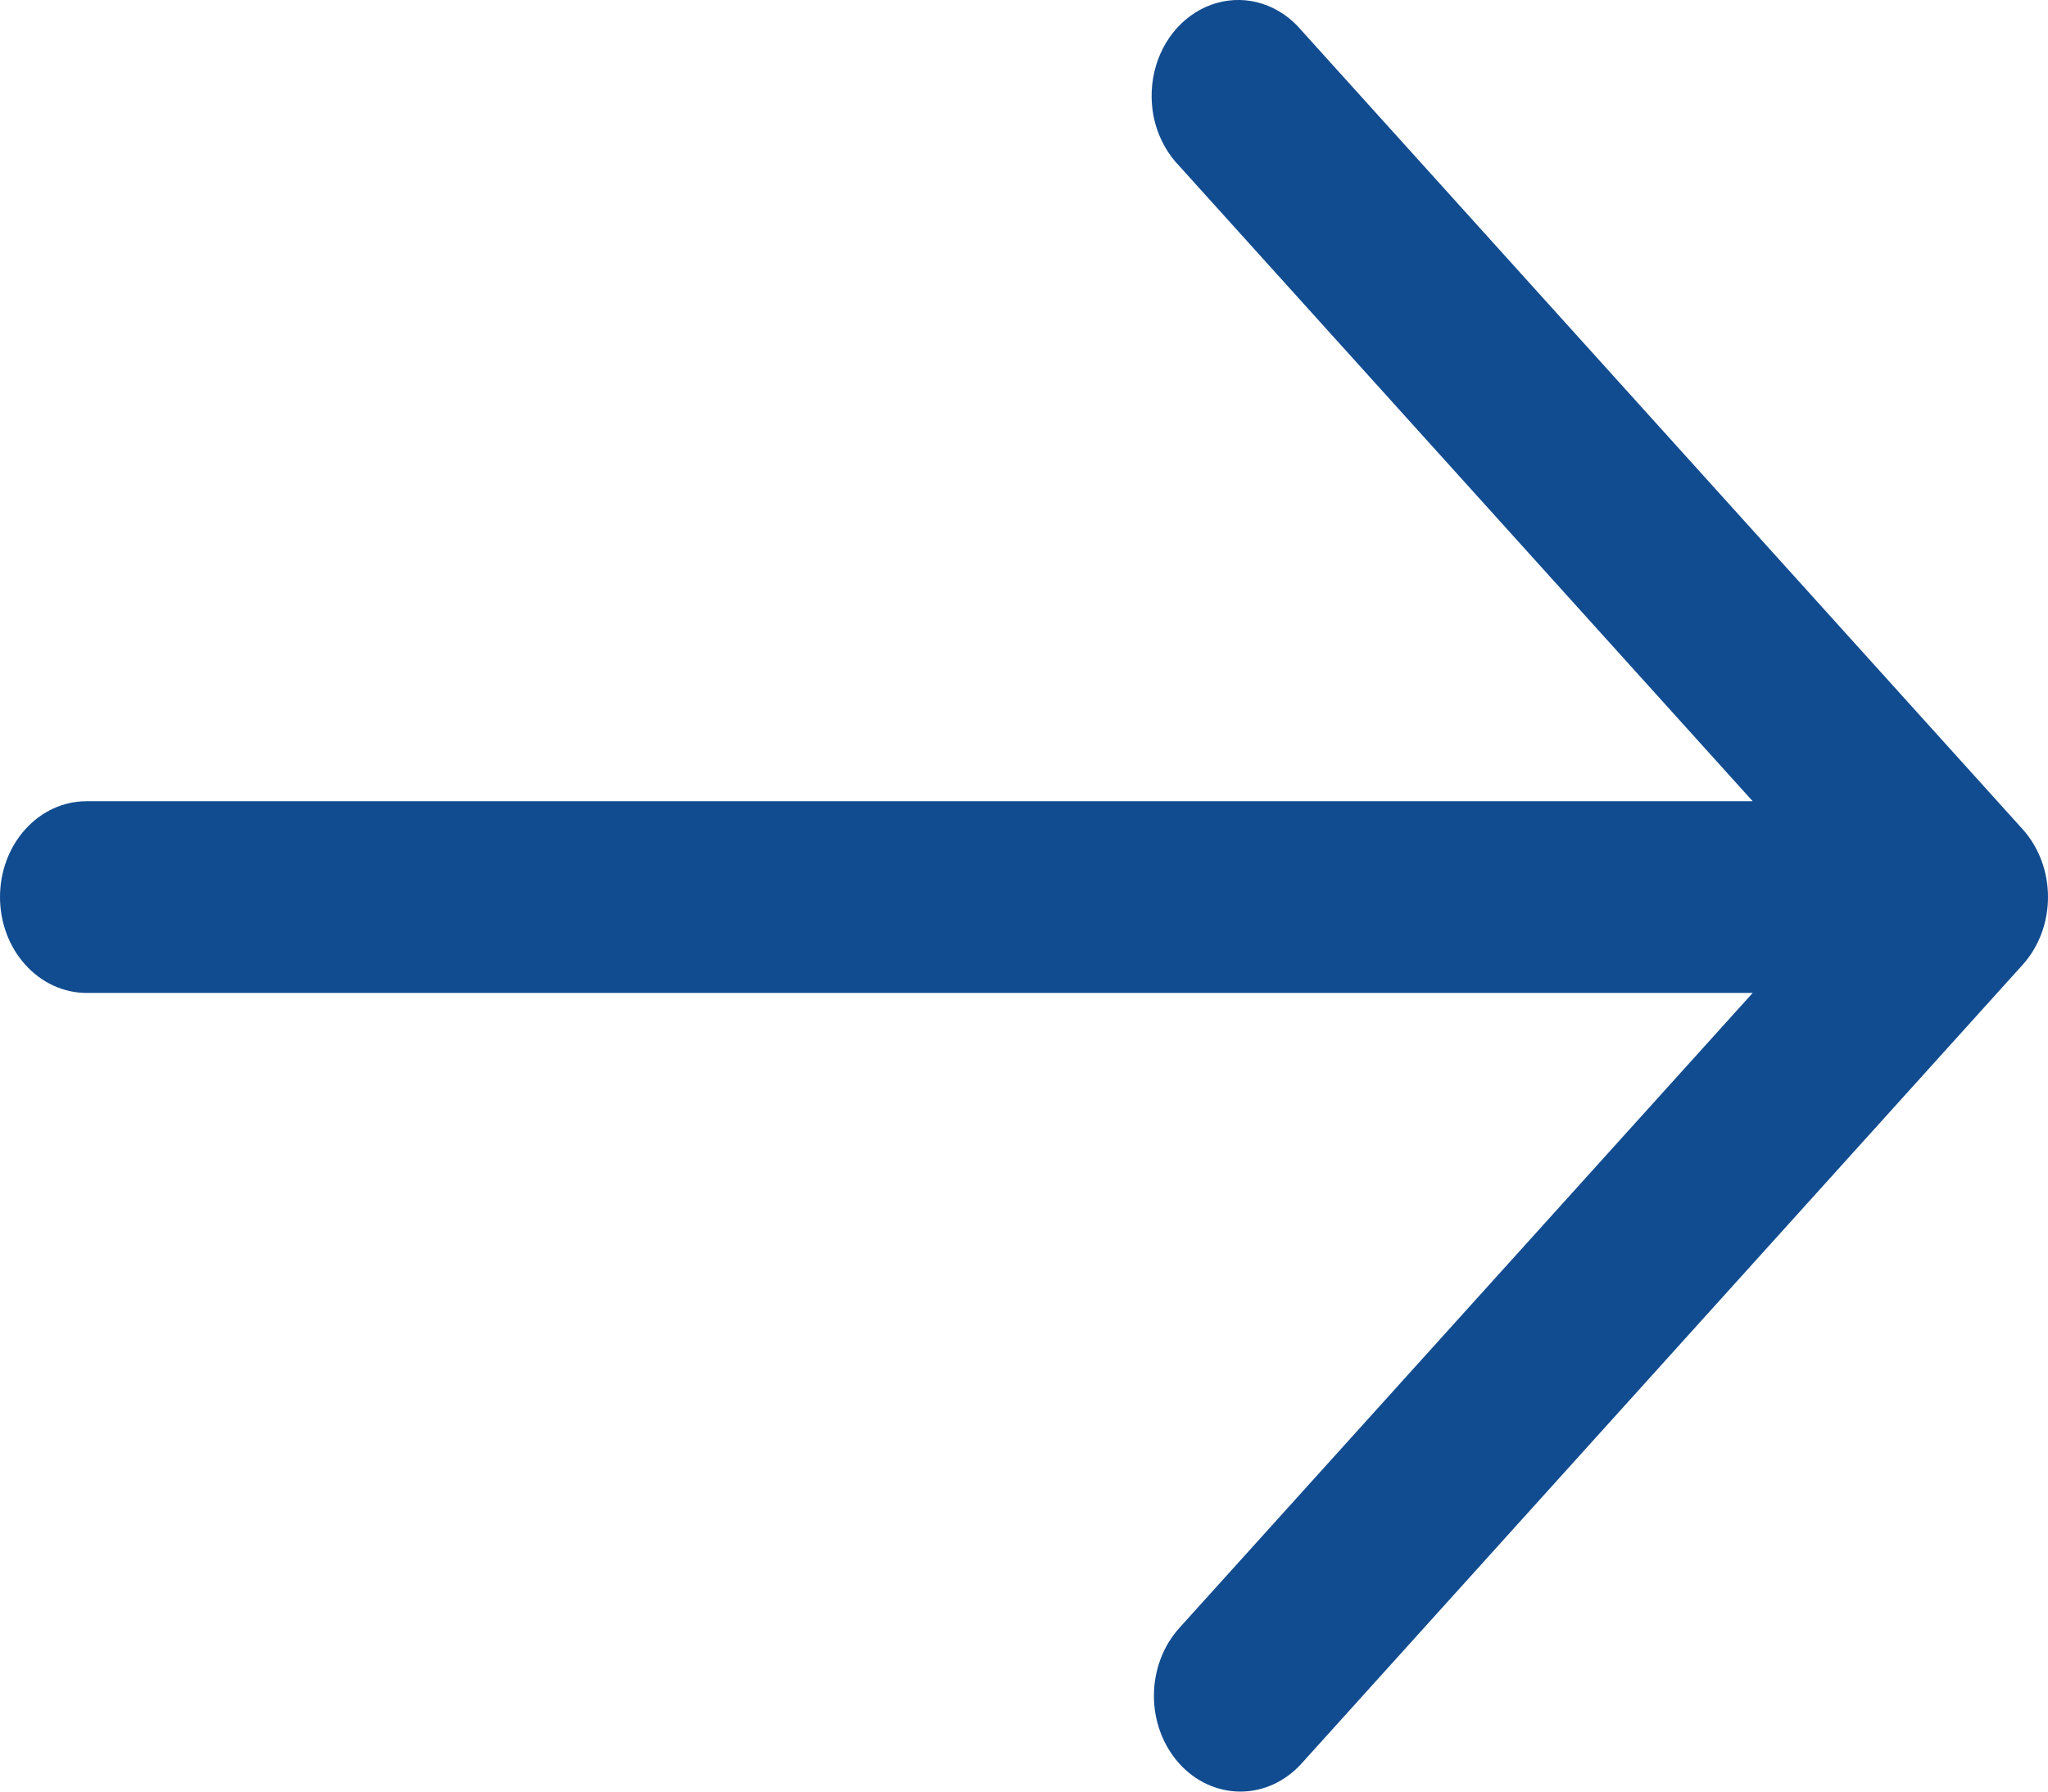 <svg width="16" height="14" viewBox="0 0 16 14" fill="none" xmlns="http://www.w3.org/2000/svg">
<path d="M9.213 13.781C9.086 13.64 9.015 13.45 9.015 13.252C9.015 13.053 9.086 12.863 9.213 12.722L13.693 7.759L0.676 7.759C0.497 7.759 0.325 7.68 0.198 7.539C0.071 7.399 6.38594e-07 7.208 6.47277e-07 7.01C6.55961e-07 6.811 0.071 6.62 0.198 6.48C0.325 6.339 0.497 6.261 0.676 6.261L13.693 6.261L9.213 1.297C9.124 1.205 9.059 1.089 9.024 0.96C8.99 0.831 8.988 0.694 9.018 0.563C9.048 0.433 9.109 0.314 9.195 0.219C9.281 0.124 9.389 0.056 9.507 0.023C9.624 -0.01 9.748 -0.008 9.864 0.03C9.98 0.068 10.086 0.14 10.168 0.238L15.802 6.48C15.929 6.621 16 6.811 16 7.01C16 7.208 15.929 7.398 15.802 7.539L10.168 13.781C10.041 13.921 9.87 14 9.691 14C9.511 14 9.339 13.921 9.213 13.781Z" fill="#124C90"/>
</svg>
